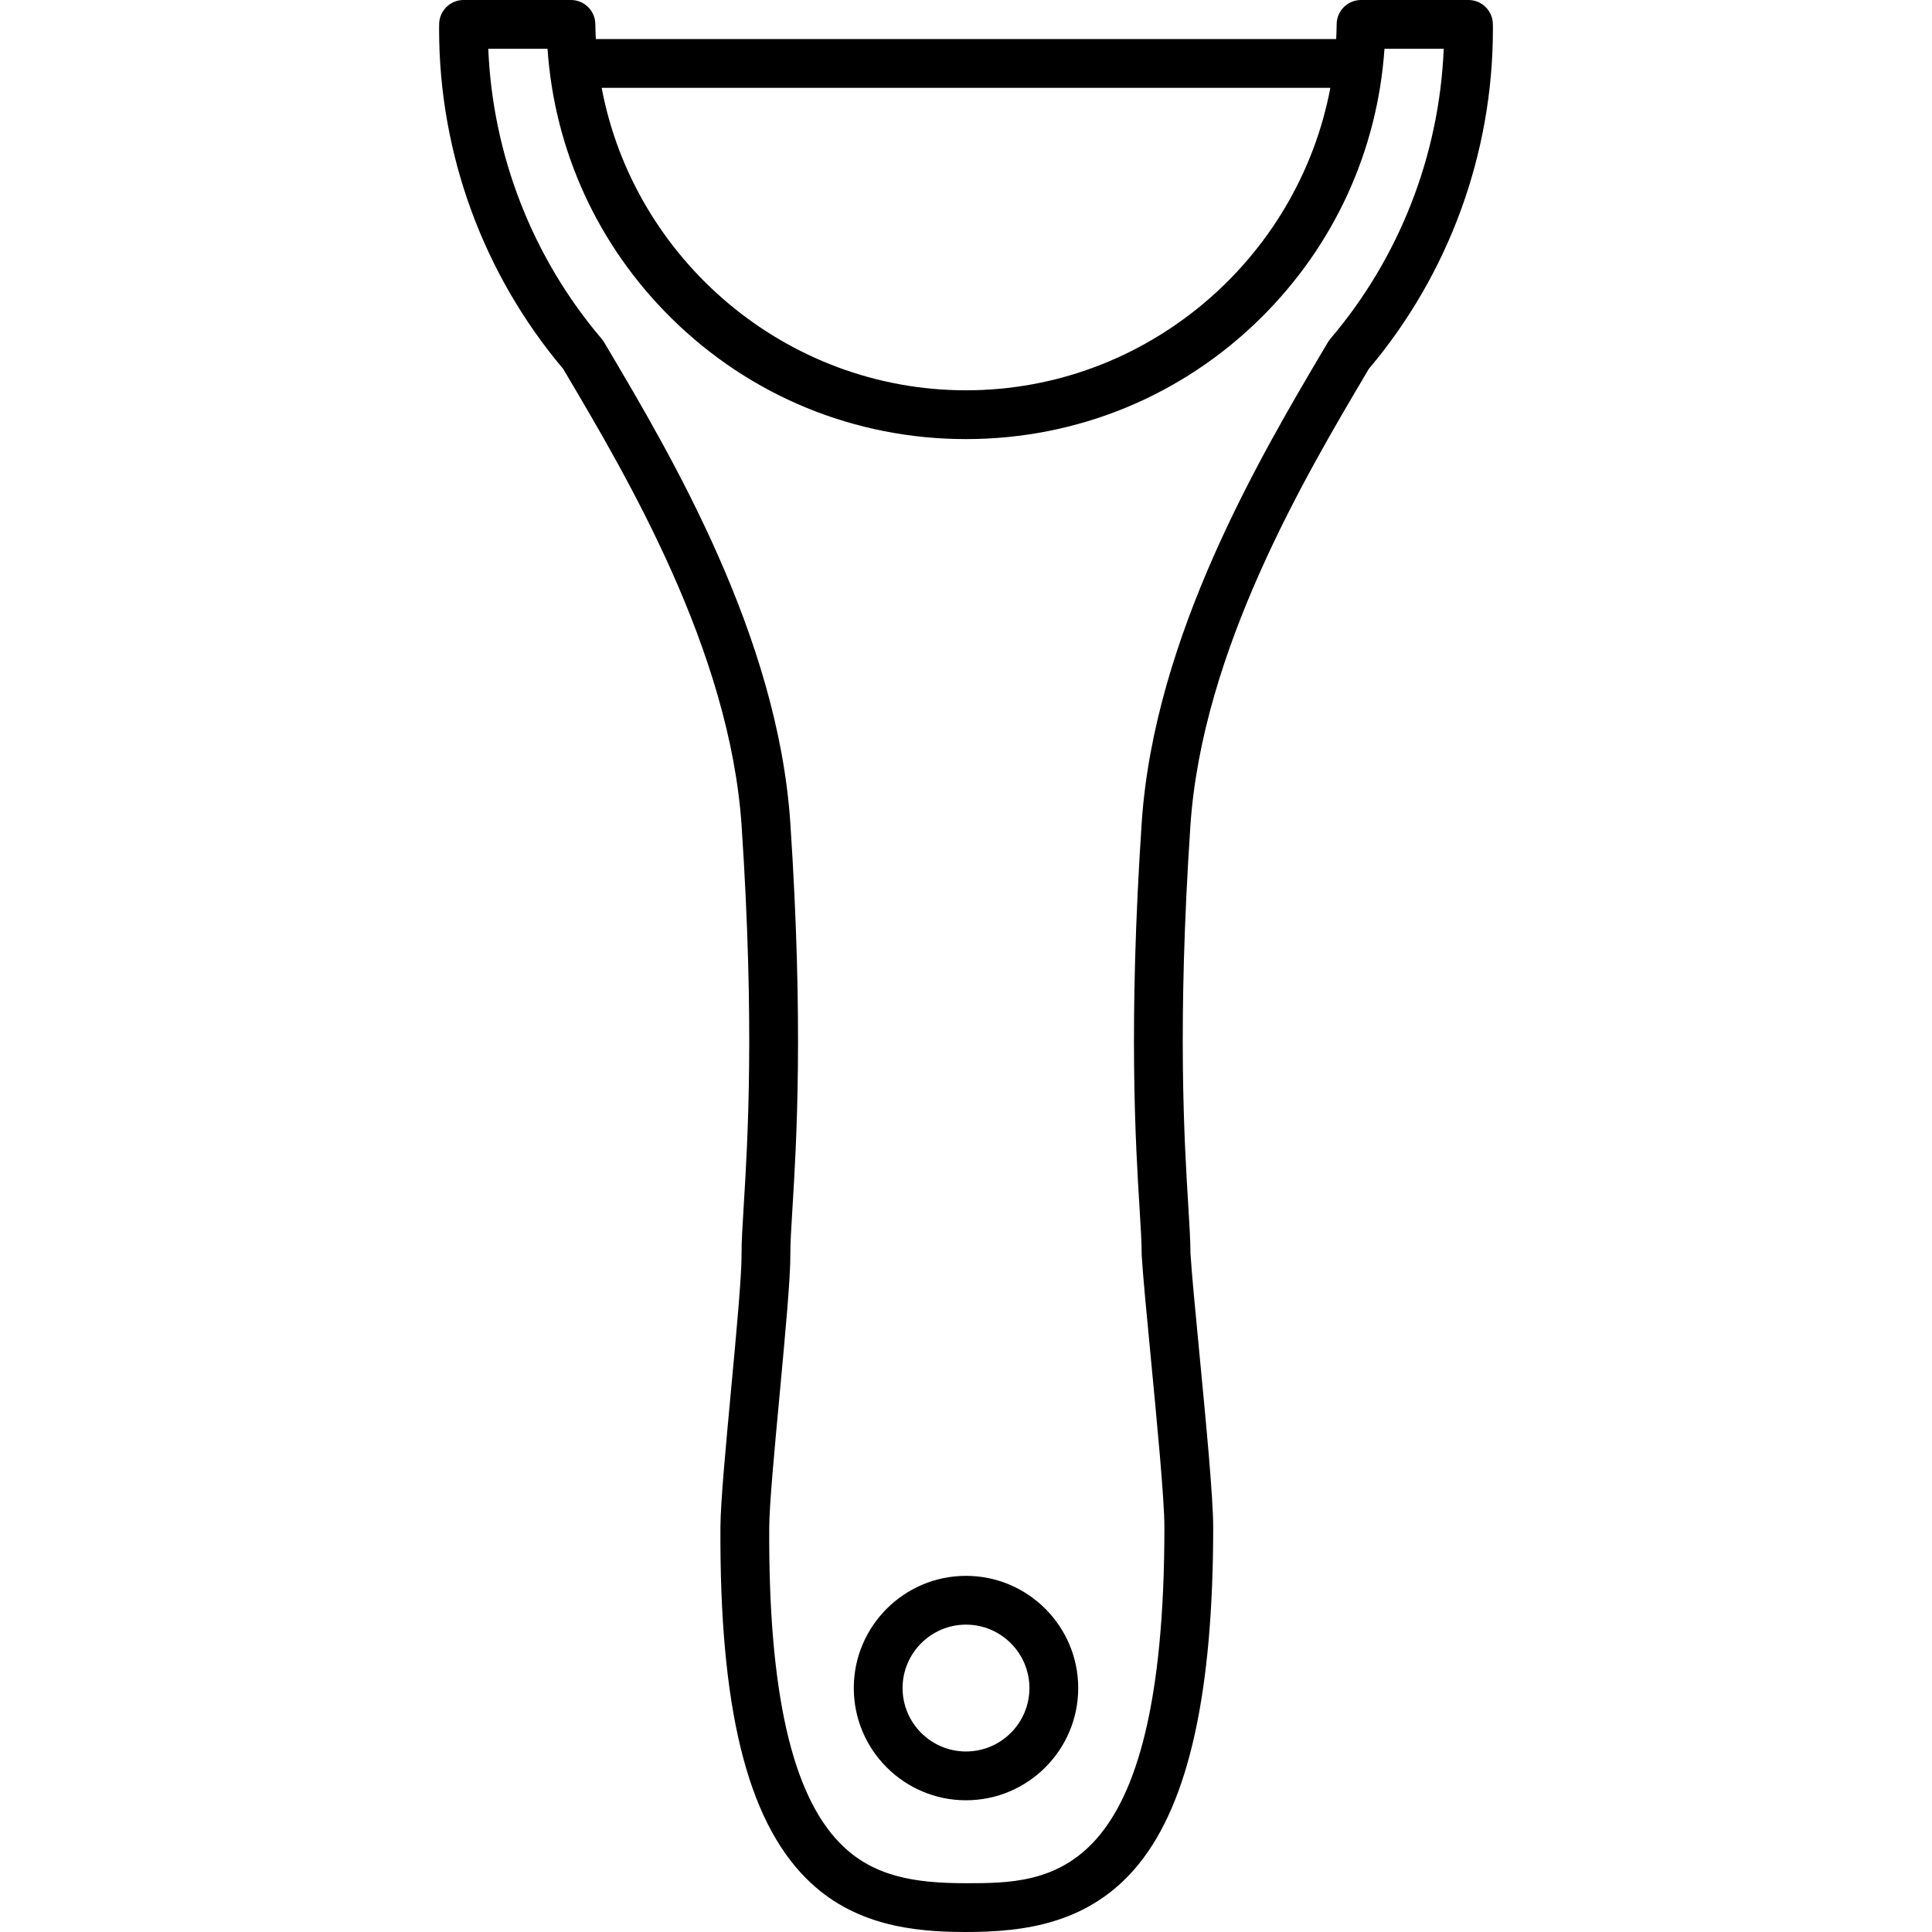 <?xml version="1.0" encoding="iso-8859-1"?>
<!-- Uploaded to: SVG Repo, www.svgrepo.com, Generator: SVG Repo Mixer Tools -->
<!DOCTYPE svg PUBLIC "-//W3C//DTD SVG 1.1//EN" "http://www.w3.org/Graphics/SVG/1.1/DTD/svg11.dtd">
<svg fill="#000000" height="800px" width="800px" version="1.1" id="Capa_1" xmlns="http://www.w3.org/2000/svg" xmlns:xlink="http://www.w3.org/1999/xlink" 
	 viewBox="0 0 396 396" xml:space="preserve">
<path d="M198,396c-10.797,0-23.135-1.308-32.781-11.006c-12.175-12.241-17.752-35.126-17.553-72.021
	c0.027-5.048,1.077-16.298,2.187-28.209c1.076-11.536,2.188-23.464,2.142-27.709c-0.011-2.539,0.191-5.826,0.448-9.988
	c0.796-12.951,2.279-37.058-0.432-77.733c-2.4-36-23.539-71.7-36.169-93.031l-0.409-0.691C99.029,56.171,90,31.469,90,6
	c0-0.233,0.004-0.465,0.008-0.697l0.005-0.354C90.041,2.208,92.271,0,95.013,0h22.012c2.738,0,4.966,2.202,5,4.939
	c0.013,1.025,0.045,2.045,0.099,3.061h151.752c0.054-1.016,0.086-2.035,0.099-3.061c0.033-2.737,2.262-4.939,5-4.939h22.013
	c2.744,0,4.976,2.212,5,4.956l0.005,0.37C305.997,5.551,306,5.774,306,6c0,25.468-9.028,50.17-25.433,69.61l-0.408,0.689
	c-12.63,21.33-33.771,57.032-36.17,93.033c-2.712,40.68-1.229,64.786-0.432,77.736c0.25,4.067,0.449,7.299,0.449,9.782
	c0.257,4.141,1.023,12.115,1.833,20.553c1.325,13.802,2.828,29.445,2.828,35.596c0,33.797-4.988,56.39-15.248,69.069
	C223.485,394.345,209.94,396,198,396z M100.082,10c0.893,21.814,9.068,42.794,23.247,59.46c0.185,0.217,0.35,0.449,0.495,0.693
	l0.624,1.054c13.084,22.098,34.983,59.082,37.542,97.46c2.754,41.316,1.246,65.839,0.436,79.014
	c-0.245,3.979-0.438,7.121-0.429,9.299c0.052,4.73-1.035,16.38-2.185,28.713c-1.042,11.172-2.119,22.725-2.144,27.335
	c-0.182,33.592,4.608,54.825,14.643,64.915C178.961,384.63,187.39,386,198,386c17.162,0,40.667,0,40.667-73
	c0-5.672-1.542-21.733-2.782-34.64c-0.865-9.008-1.612-16.787-1.871-21.059c-0.007-0.106-0.01-0.214-0.009-0.322
	c0.009-2.177-0.185-5.318-0.429-9.296c-0.811-13.174-2.319-37.696,0.436-79.017c2.558-38.379,24.458-75.364,37.543-97.463
	l0.622-1.051c0.145-0.244,0.31-0.477,0.495-0.693C286.85,52.794,295.025,31.814,295.918,10h-12.143
	c-1.433,20.887-10.318,40.316-25.324,55.157C242.253,81.178,220.785,90,198,90s-44.253-8.822-60.452-24.843
	C122.542,50.316,113.658,30.887,112.225,10H100.082z M123.321,18c6.627,35.185,37.743,62,74.679,62s68.052-26.815,74.679-62H123.321
	z M198,369c-12.682,0-23-10.317-23-23s10.318-23,23-23s23,10.317,23,23S210.682,369,198,369z M198,333c-7.168,0-13,5.832-13,13
	s5.832,13,13,13s13-5.832,13-13S205.168,333,198,333z"/>
</svg>